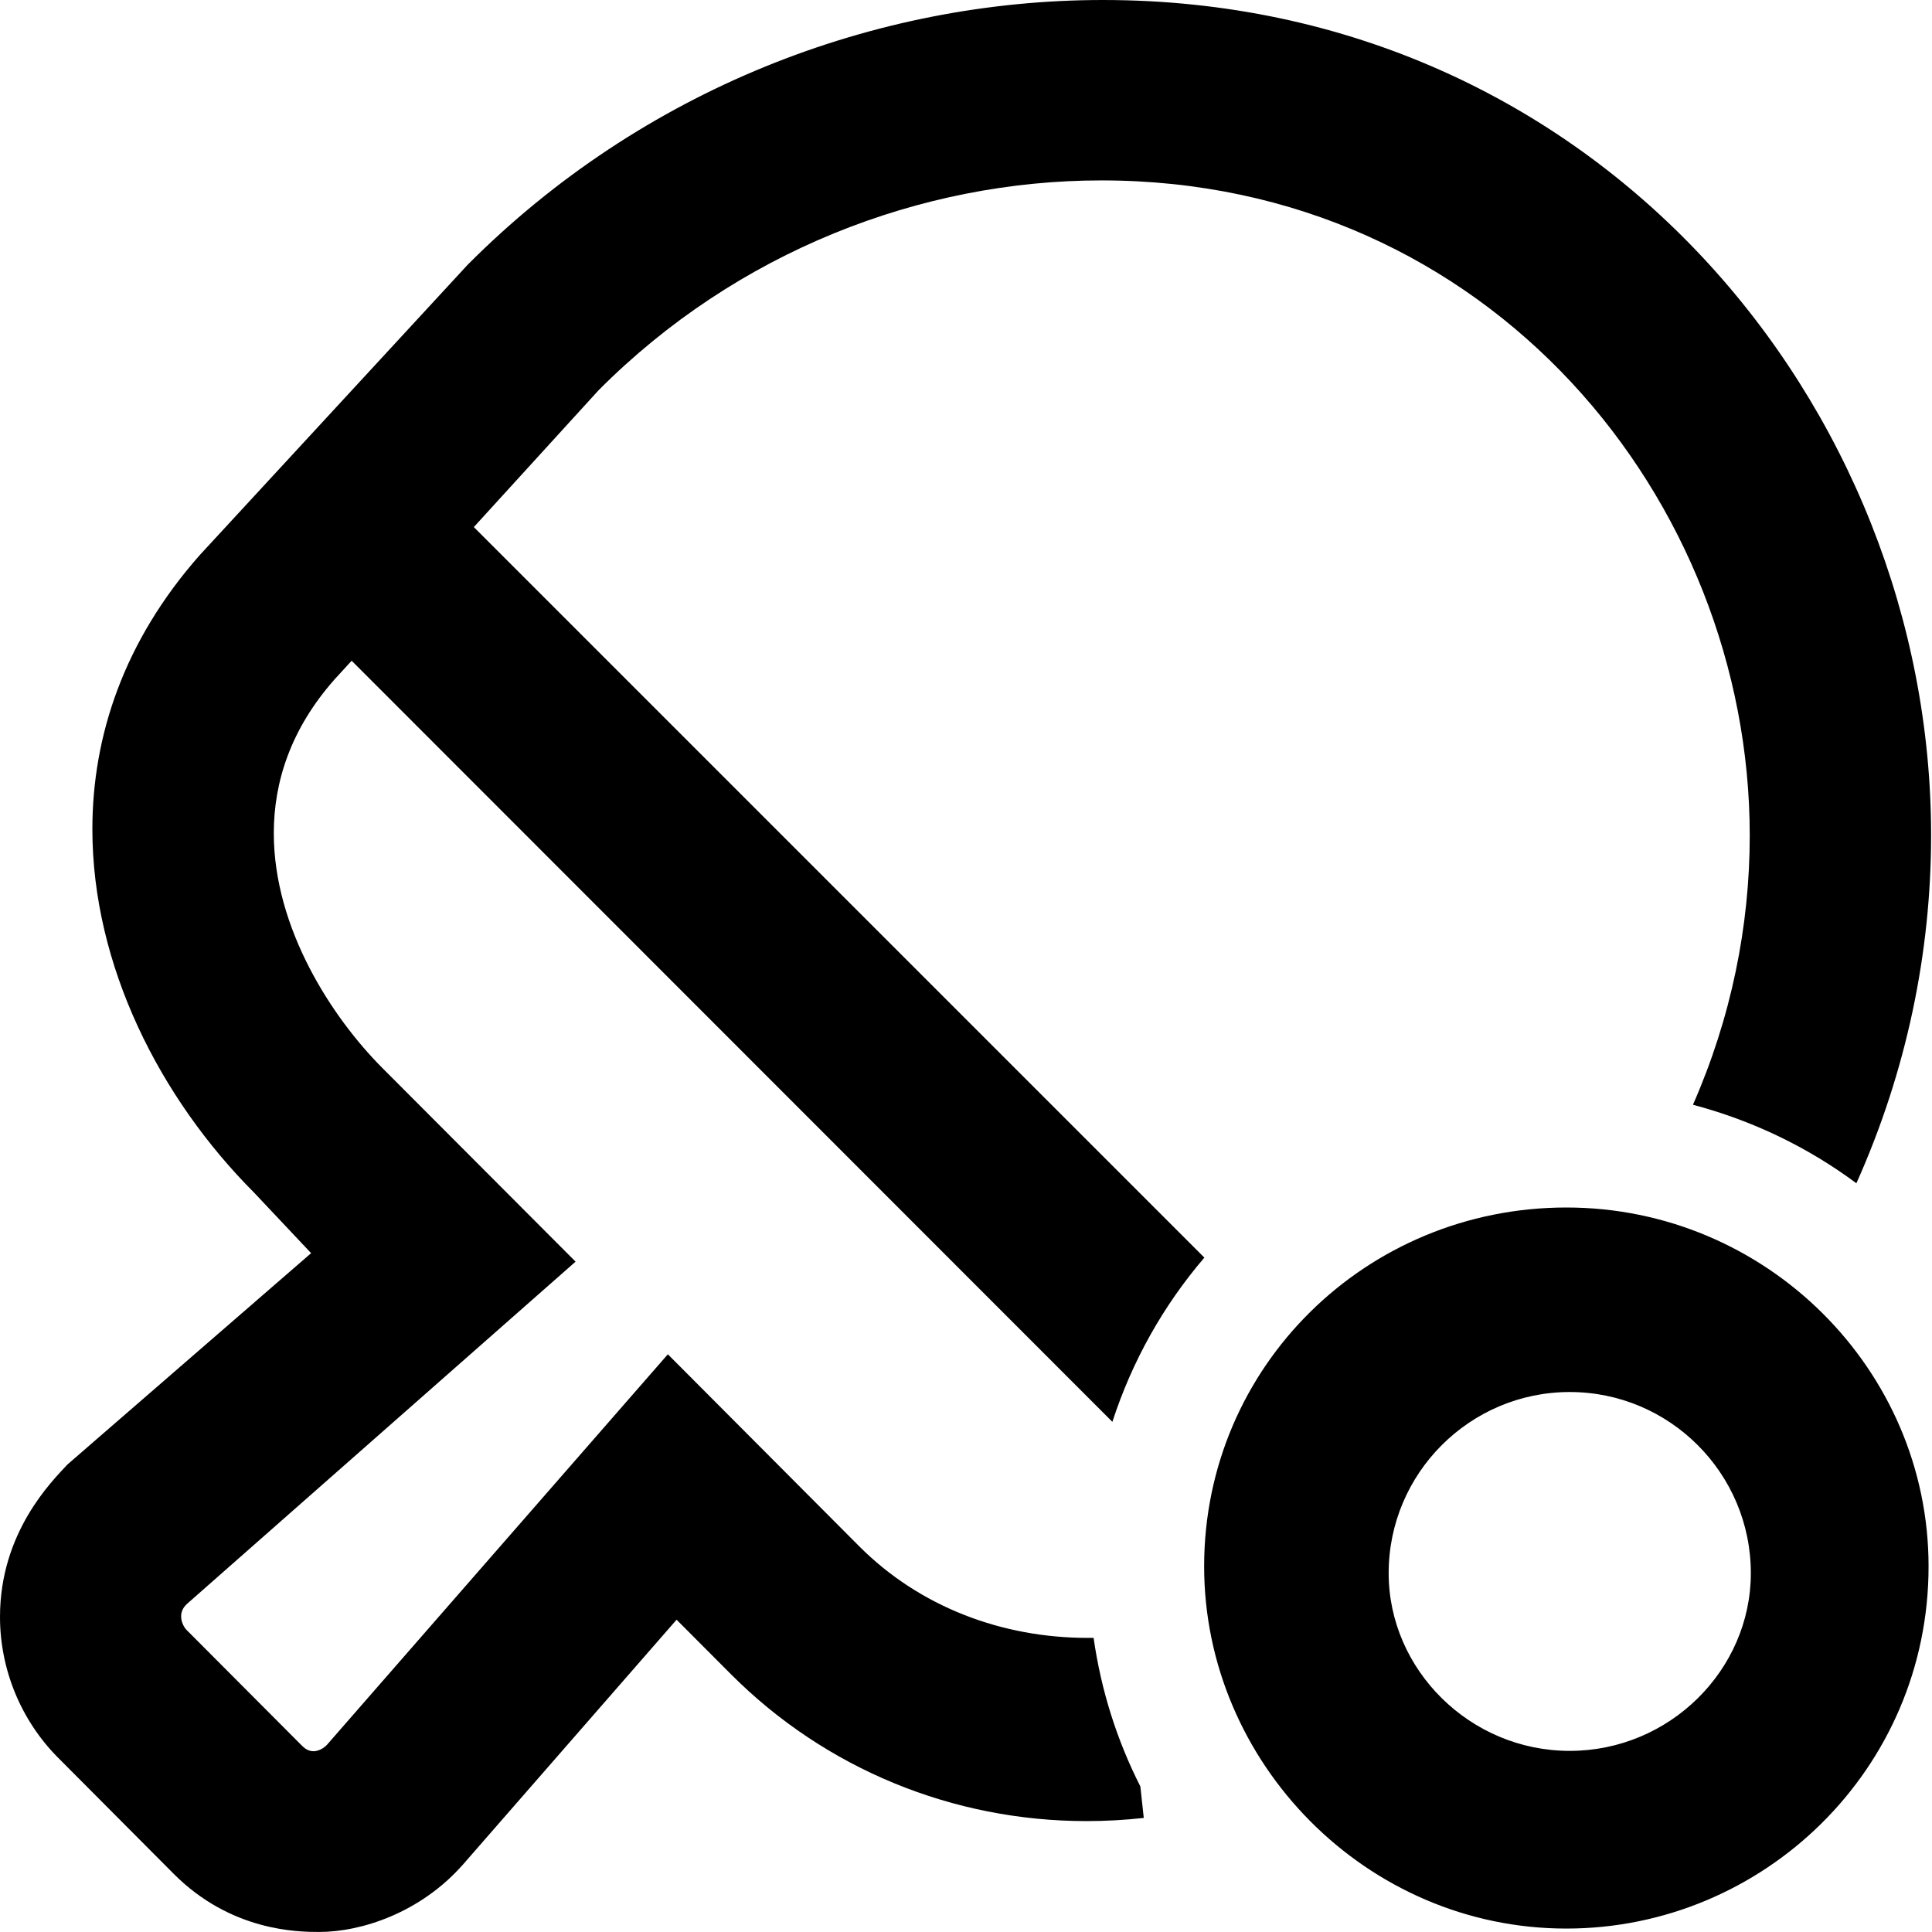 <svg xmlns="http://www.w3.org/2000/svg" viewBox="0 0 512 512"><!--! Font Awesome Pro 6.1.2 by @fontawesome - https://fontawesome.com License - https://fontawesome.com/license (Commercial License) Copyright 2022 Fonticons, Inc. --><path d="M415.1 320c-52.99 0-95.99 42.1-95.99 95.1c0 52.1 42.99 95.99 95.99 95.99c52.1 0 95.99-42.1 95.99-95.99C511.1 363 468.1 320 415.1 320zM416 464c-26.46 0-47.99-21.53-47.99-47.1c0-26.47 21.53-48 47.99-48s47.99 21.53 47.99 48C464 442.5 442.5 464 416 464zM93.19 175.1l201.6 201.7c5.268-16.2 13.54-30.86 24.38-43.52l-193.6-193.6l33.05-36.25C195.2 66.68 244 47.81 291.9 47.81c102.9 0 171.8 84.73 171.8 173.6c0 24.01-4.91 48.28-15.05 71.36c15.88 4.215 30.48 11.27 43.31 20.81c13.34-29.78 19.8-61.17 19.8-92.2C511.8 107.6 423 0 292.3 0C231.7 0 170.1 23.77 123.9 70.2L52.94 147.1c-20.14 22.8-28.46 47.97-28.46 72.63c0 36.24 17.97 71.38 42.84 96.31L82.45 332.1L17.88 388.1C13.7 392.6 0 406.1 0 428.5c0 13.88 5.521 27.35 15.31 37.23l30.72 30.85c15.2 15.26 32.93 15.41 38.55 15.41c11.2 0 26.91-5.087 38.21-17.98l56.51-64.77l14.41 14.45c25.05 25.1 58.82 38.92 94.24 38.92c5.027 0 10.09-.278 15.16-.842l-.906-8.34c-6.172-12.18-10.39-25.36-12.39-39.38c-.509 .008-1.017 .012-1.525 .012c-22.8 0-44.57-8.229-60.57-24.26l-50.73-50.9L86.64 462.4c-.242 .276-1.702 1.69-3.558 1.69c-.946 0-1.995-.367-3.038-1.44l-30.66-30.76c-.488-.488-1.385-1.905-1.385-3.534c0-1.102 .41-2.301 1.635-3.377l102.9-90.63L101.3 283C88.04 269.7 72.56 246.1 72.56 220.8c0-13.55 4.452-27.57 16.08-40.73L93.19 175.1z"/></svg>